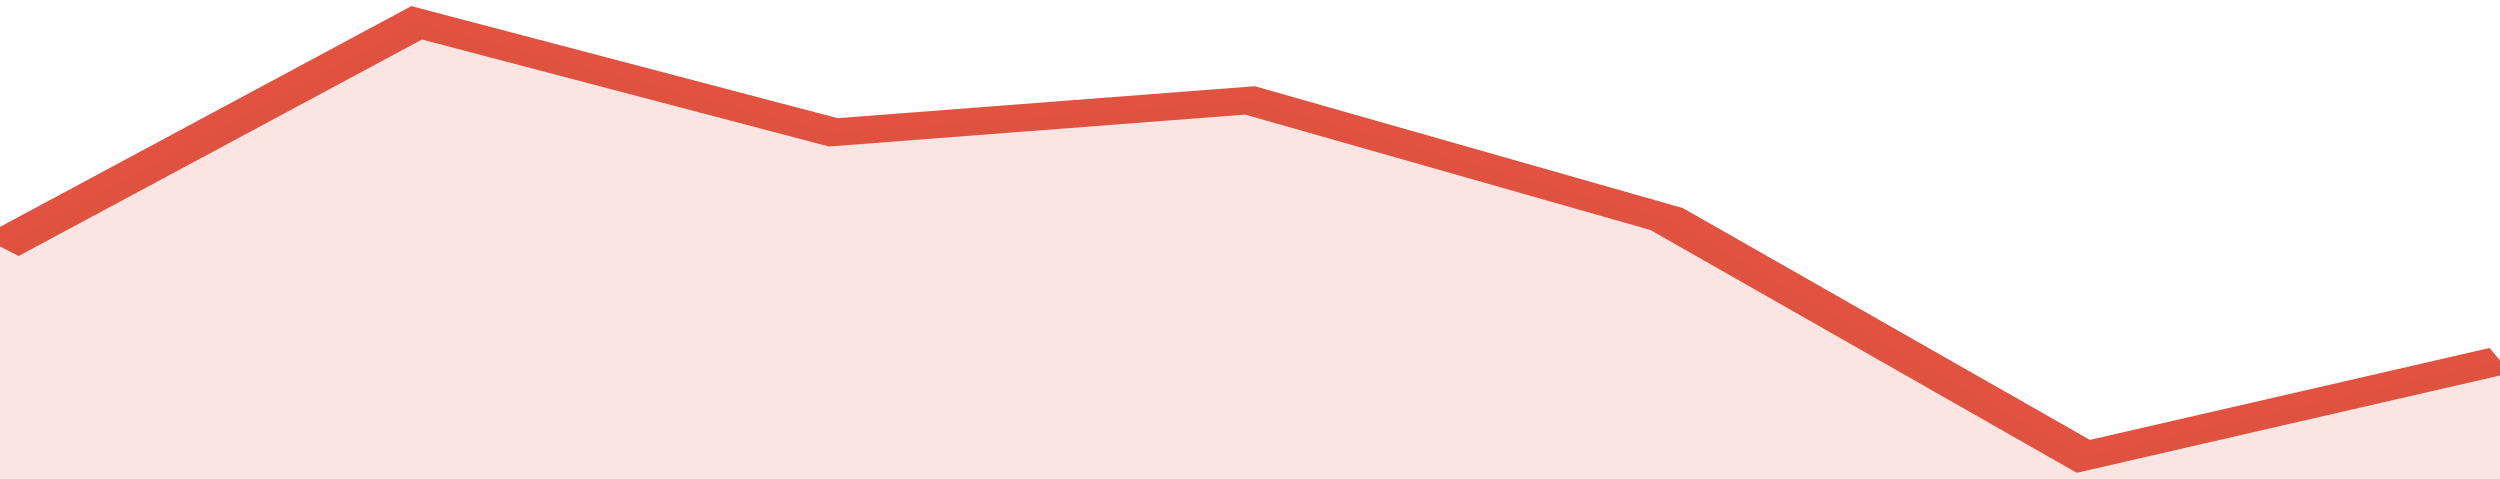 <svg xmlns="http://www.w3.org/2000/svg" viewBox="0 0 288 105" width="120" height="23" preserveAspectRatio="none">
				 <polyline fill="none" stroke="#E15241" stroke-width="6" points="0, 54 48, 5 96, 29 144, 22 192, 48 240, 100 288, 79 288, 79 "> </polyline>
				 <polygon fill="#E15241" opacity="0.15" points="0, 105 0, 54 48, 5 96, 29 144, 22 192, 48 240, 100 288, 79 288, 105 "></polygon>
			</svg>